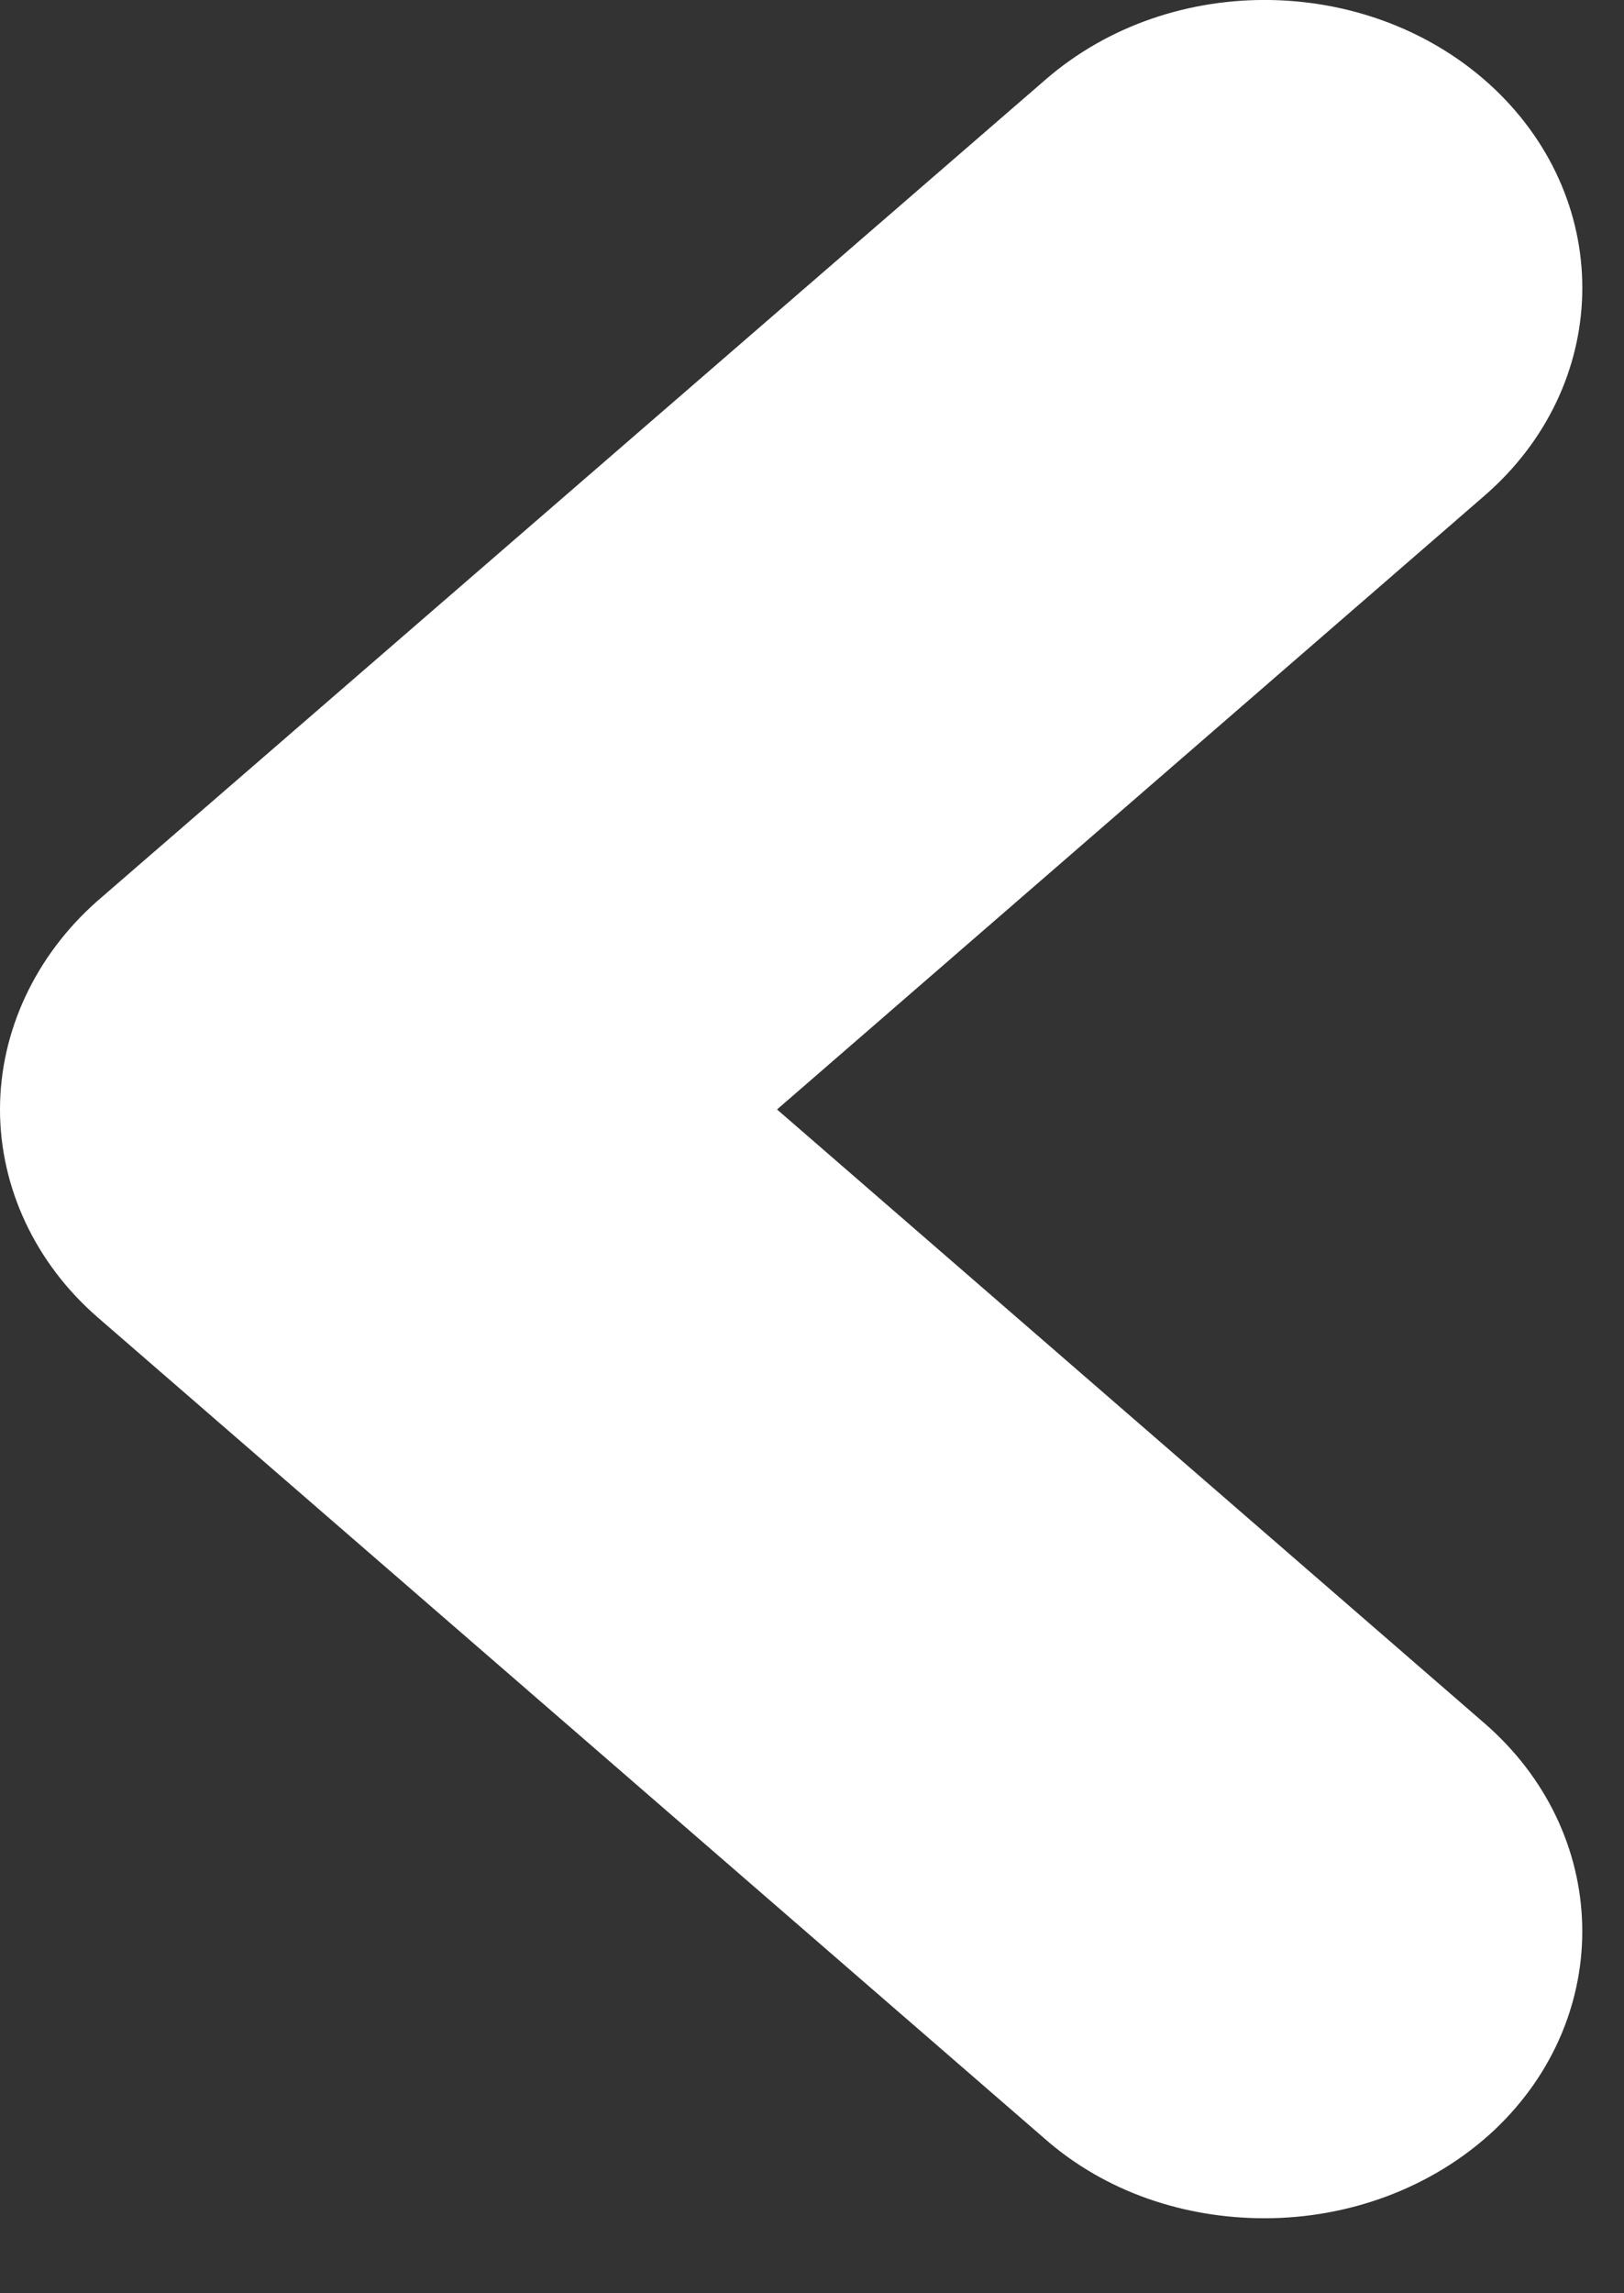 
<svg width="17px" height="24px" viewBox="0 0 17 24" version="1.1" xmlns="http://www.w3.org/2000/svg" xmlns:xlink="http://www.w3.org/1999/xlink">
    <rect x="0" y="0" width="17" height="24" fill="#333333" stroke="none"/>
    <!-- Generator: Sketch 51.3 (57544) - http://www.bohemiancoding.com/sketch -->
    <desc>Created with Sketch.</desc>
    <defs></defs>
    <g id="Symbols" stroke="none" stroke-width="1" fill="none" fill-rule="evenodd">
        <g id="barre-navigation-région_Outre-mer" transform="translate(-33, -31)" fill="#FFFFFF">
            <g id="barre-navigation-région">
                <path d="M38.625,31.838 C37.3,30.683 35.191,30.729 33.921,31.929 C32.652,33.135 32.702,35.043 34.027,36.19 L41.43,42.611 L34.031,49.029 C32.702,50.176 32.652,52.092 33.921,53.292 C34.576,53.905 35.453,54.215 36.326,54.215 C37.156,54.215 37.984,53.947 38.625,53.385 L48.54,44.788 C49.193,44.222 49.564,43.43 49.564,42.611 C49.564,41.793 49.193,41.002 48.548,40.432 L38.625,31.838 Z" id="fleche" transform="translate(41.282, 42.608) scale(-1, 1) translate(-41.282, -42.608) "></path>
            </g>
        </g>
    </g>
</svg>